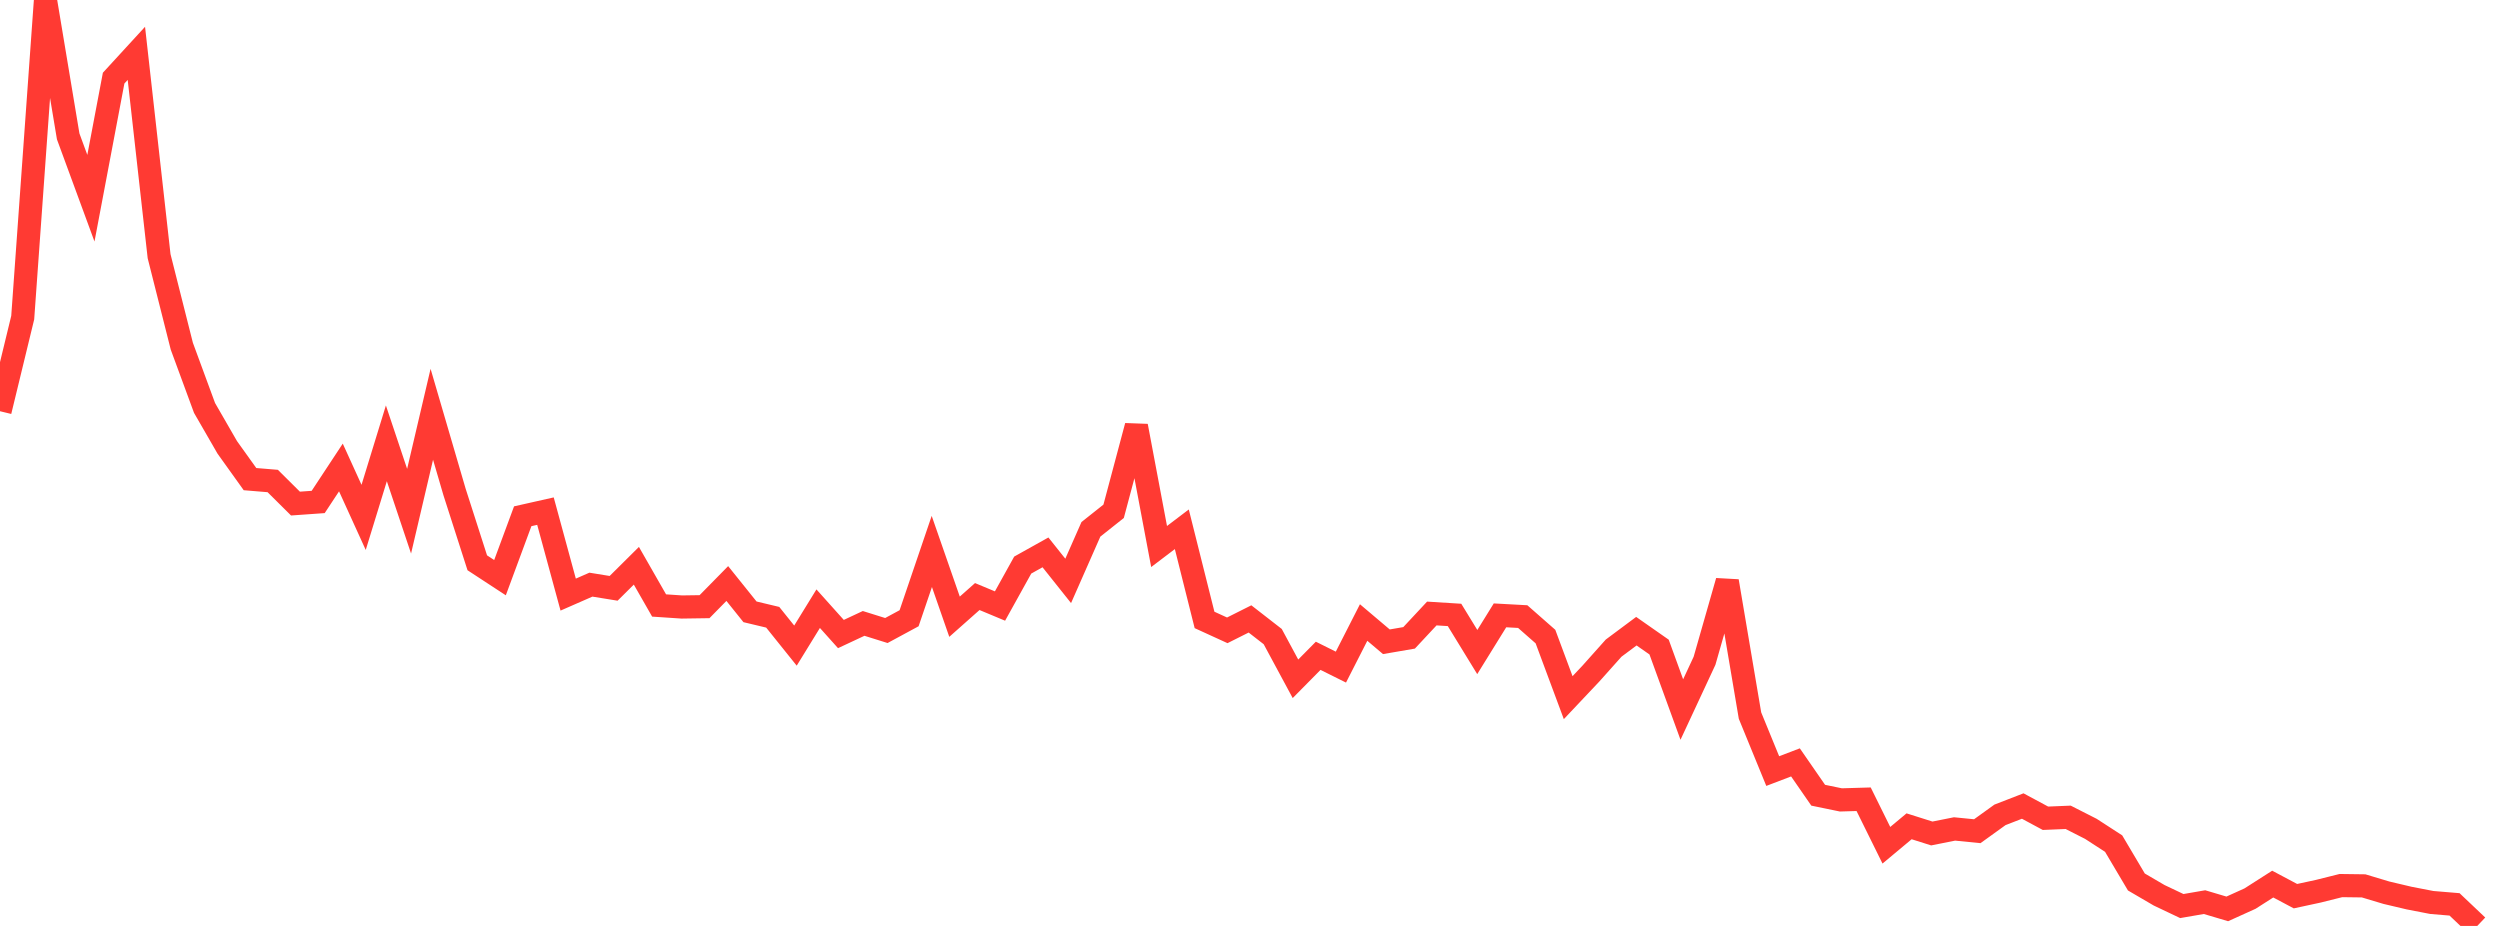 <?xml version="1.0" standalone="no"?>
<!DOCTYPE svg PUBLIC "-//W3C//DTD SVG 1.1//EN" "http://www.w3.org/Graphics/SVG/1.1/DTD/svg11.dtd">

<svg width="135" height="50" viewBox="0 0 135 50" preserveAspectRatio="none" 
  xmlns="http://www.w3.org/2000/svg"
  xmlns:xlink="http://www.w3.org/1999/xlink">


<polyline points="0.0, 22.206 1.227, 17.15 2.455, 0.0 3.682, 7.365 4.909, 10.704 6.136, 4.219 7.364, 2.881 8.591, 13.834 9.818, 18.695 11.045, 22.029 12.273, 24.159 13.5, 25.873 14.727, 25.974 15.955, 27.193 17.182, 27.106 18.409, 25.244 19.636, 27.939 20.864, 23.94 22.091, 27.605 23.318, 22.371 24.545, 26.566 25.773, 30.391 27.0, 31.194 28.227, 27.878 29.455, 27.601 30.682, 32.109 31.909, 31.571 33.136, 31.77 34.364, 30.551 35.591, 32.696 36.818, 32.778 38.045, 32.76 39.273, 31.51 40.5, 33.039 41.727, 33.332 42.955, 34.863 44.182, 32.869 45.409, 34.238 46.636, 33.664 47.864, 34.048 49.091, 33.385 50.318, 29.778 51.545, 33.303 52.773, 32.214 54.0, 32.726 55.227, 30.514 56.455, 29.828 57.682, 31.368 58.909, 28.584 60.136, 27.61 61.364, 23.004 62.591, 29.512 63.818, 28.581 65.045, 33.476 66.273, 34.038 67.5, 33.422 68.727, 34.376 69.955, 36.655 71.182, 35.413 72.409, 36.024 73.636, 33.616 74.864, 34.655 76.091, 34.444 77.318, 33.129 78.545, 33.206 79.773, 35.211 81.0, 33.229 82.227, 33.296 83.455, 34.375 84.682, 37.673 85.909, 36.373 87.136, 34.999 88.364, 34.084 89.591, 34.942 90.818, 38.315 92.045, 35.681 93.273, 31.384 94.5, 38.641 95.727, 41.638 96.955, 41.169 98.182, 42.942 99.409, 43.195 100.636, 43.159 101.864, 45.644 103.091, 44.62 104.318, 45.008 105.545, 44.763 106.773, 44.885 108.0, 44.002 109.227, 43.526 110.455, 44.186 111.682, 44.135 112.909, 44.759 114.136, 45.554 115.364, 47.627 116.591, 48.344 117.818, 48.927 119.045, 48.715 120.273, 49.08 121.5, 48.525 122.727, 47.741 123.955, 48.393 125.182, 48.128 126.409, 47.821 127.636, 47.837 128.864, 48.206 130.091, 48.496 131.318, 48.734 132.545, 48.836 133.773, 50.0" fill="none" stroke="#ff3a33" stroke-width="1.25"/>

</svg>
